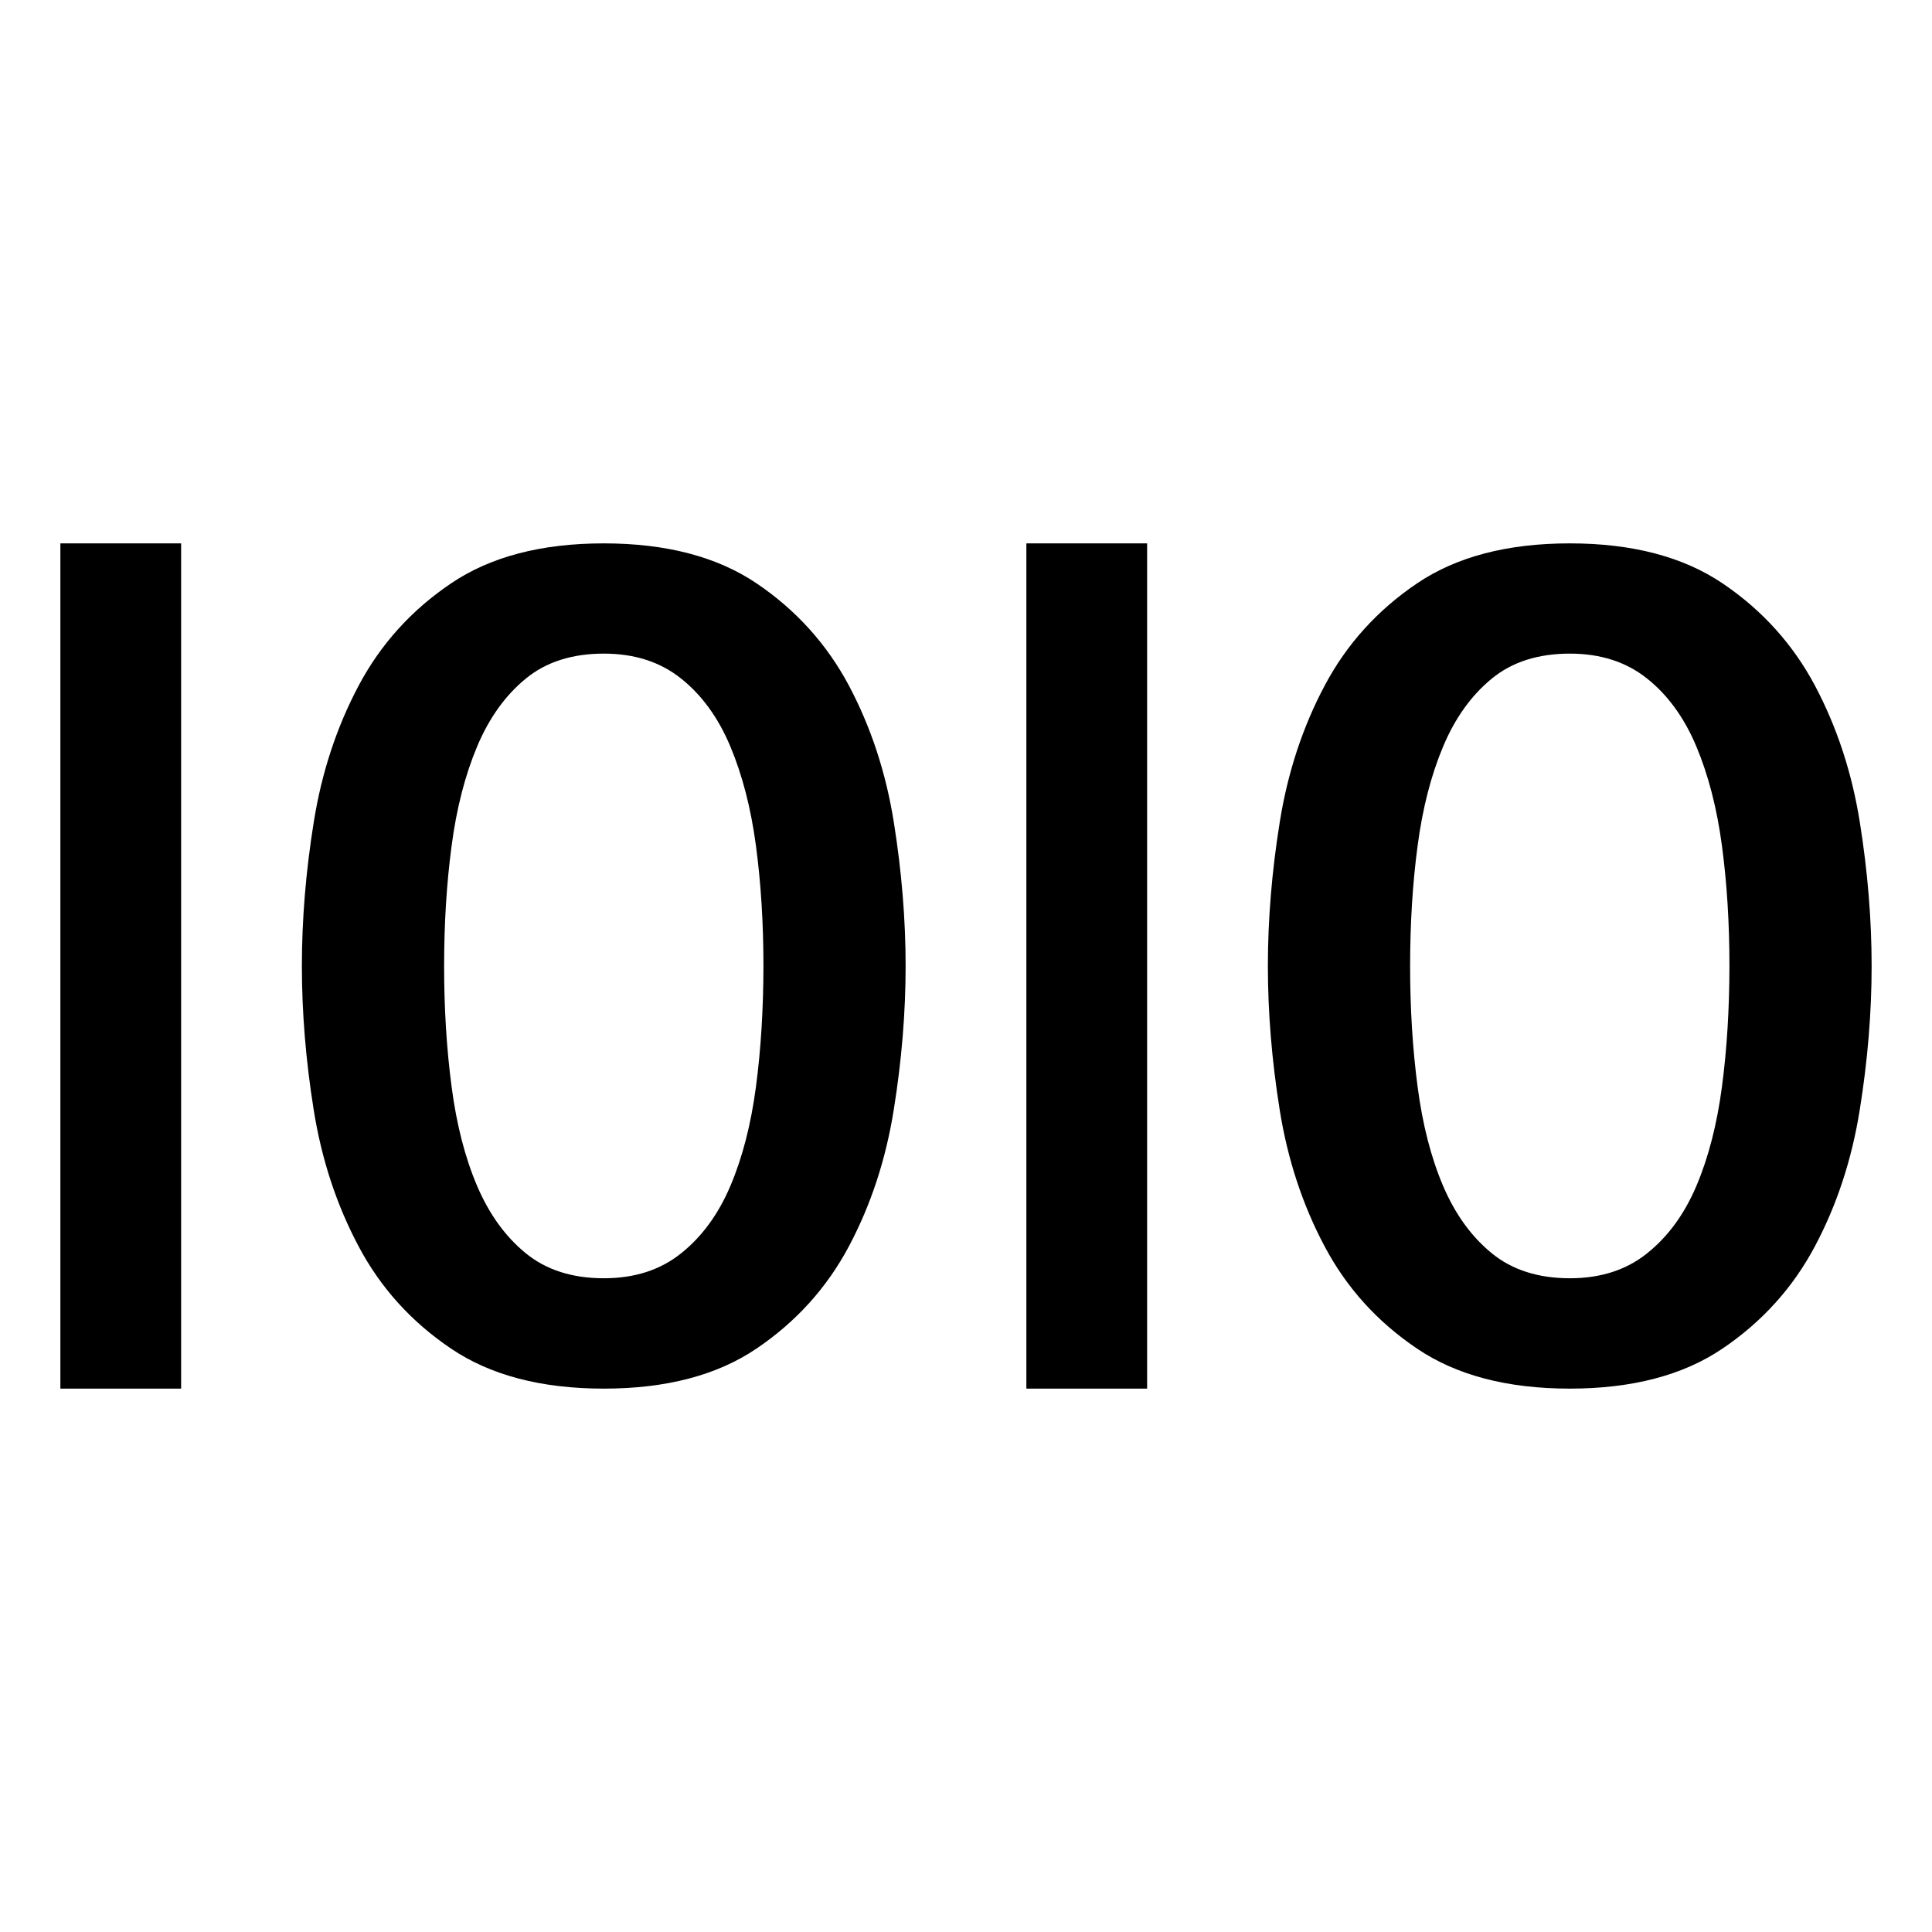 <svg xmlns="http://www.w3.org/2000/svg" viewBox="0 0 32 32" style="enable-background:new 0 0 32 32"><path d="M1 9H3V23H1z"/><path d="M14.06,11.354c-0.365-0.685-0.875-1.25-1.529-1.692C11.877,9.221,11.033,9,10.001,9C8.967,9,8.123,9.221,7.47,9.663 c-0.655,0.442-1.165,1.007-1.529,1.692c-0.365,0.687-0.613,1.44-0.744,2.26C5.065,14.436,5,15.231,5,16s0.065,1.564,0.196,2.384 c0.131,0.821,0.379,1.574,0.744,2.26c0.364,0.687,0.874,1.25,1.529,1.692C8.123,22.779,8.967,23,10.001,23 c1.032,0,1.876-0.221,2.53-0.664c0.654-0.442,1.164-1.006,1.529-1.692c0.364-0.685,0.612-1.439,0.743-2.26 C14.935,17.564,15,16.769,15,16s-0.065-1.564-0.196-2.385C14.673,12.795,14.425,12.042,14.06,11.354z M12.521,18 c-0.083,0.627-0.225,1.176-0.424,1.644c-0.199,0.468-0.471,0.84-0.816,1.115c-0.344,0.276-0.771,0.413-1.279,0.413 c-0.524,0-0.956-0.138-1.292-0.413c-0.338-0.275-0.607-0.647-0.807-1.115c-0.2-0.468-0.341-1.017-0.423-1.644 c-0.083-0.628-0.124-1.295-0.124-2c0-0.705,0.041-1.369,0.124-1.991c0.082-0.622,0.223-1.17,0.423-1.645 c0.199-0.474,0.469-0.849,0.807-1.125c0.336-0.276,0.768-0.413,1.292-0.413c0.509,0,0.935,0.138,1.279,0.413 c0.346,0.275,0.617,0.651,0.816,1.125c0.199,0.475,0.341,1.023,0.424,1.645c0.083,0.622,0.124,1.286,0.124,1.991 C12.644,16.705,12.604,17.372,12.521,18z"/><path d="M30.804,13.615c-0.131-0.82-0.379-1.573-0.743-2.26c-0.365-0.685-0.875-1.25-1.529-1.692C27.877,9.221,27.033,9,26.001,9 c-1.034,0-1.878,0.221-2.531,0.663c-0.655,0.442-1.165,1.007-1.529,1.692c-0.365,0.687-0.613,1.44-0.744,2.26 C21.065,14.436,21,15.231,21,16s0.065,1.564,0.196,2.384c0.131,0.821,0.379,1.574,0.744,2.26c0.364,0.687,0.874,1.25,1.529,1.692 C24.123,22.779,24.967,23,26.001,23c1.032,0,1.876-0.221,2.53-0.664c0.654-0.442,1.164-1.006,1.529-1.692 c0.364-0.685,0.612-1.439,0.743-2.26C30.935,17.564,31,16.769,31,16S30.935,14.436,30.804,13.615z M28.521,18 c-0.083,0.627-0.225,1.176-0.424,1.644c-0.199,0.468-0.471,0.84-0.816,1.115c-0.344,0.276-0.771,0.413-1.279,0.413 c-0.524,0-0.956-0.138-1.292-0.413c-0.338-0.275-0.607-0.647-0.807-1.115c-0.2-0.468-0.341-1.017-0.423-1.644 c-0.083-0.628-0.124-1.295-0.124-2c0-0.705,0.041-1.369,0.124-1.991c0.082-0.622,0.223-1.17,0.423-1.645 c0.199-0.474,0.469-0.849,0.807-1.125c0.336-0.276,0.768-0.413,1.292-0.413c0.509,0,0.935,0.138,1.279,0.413 c0.346,0.275,0.617,0.651,0.816,1.125c0.199,0.475,0.341,1.023,0.424,1.645c0.083,0.622,0.124,1.286,0.124,1.991 C28.644,16.705,28.604,17.372,28.521,18z"/><path d="M17 9H19V23H17z"/></svg>
